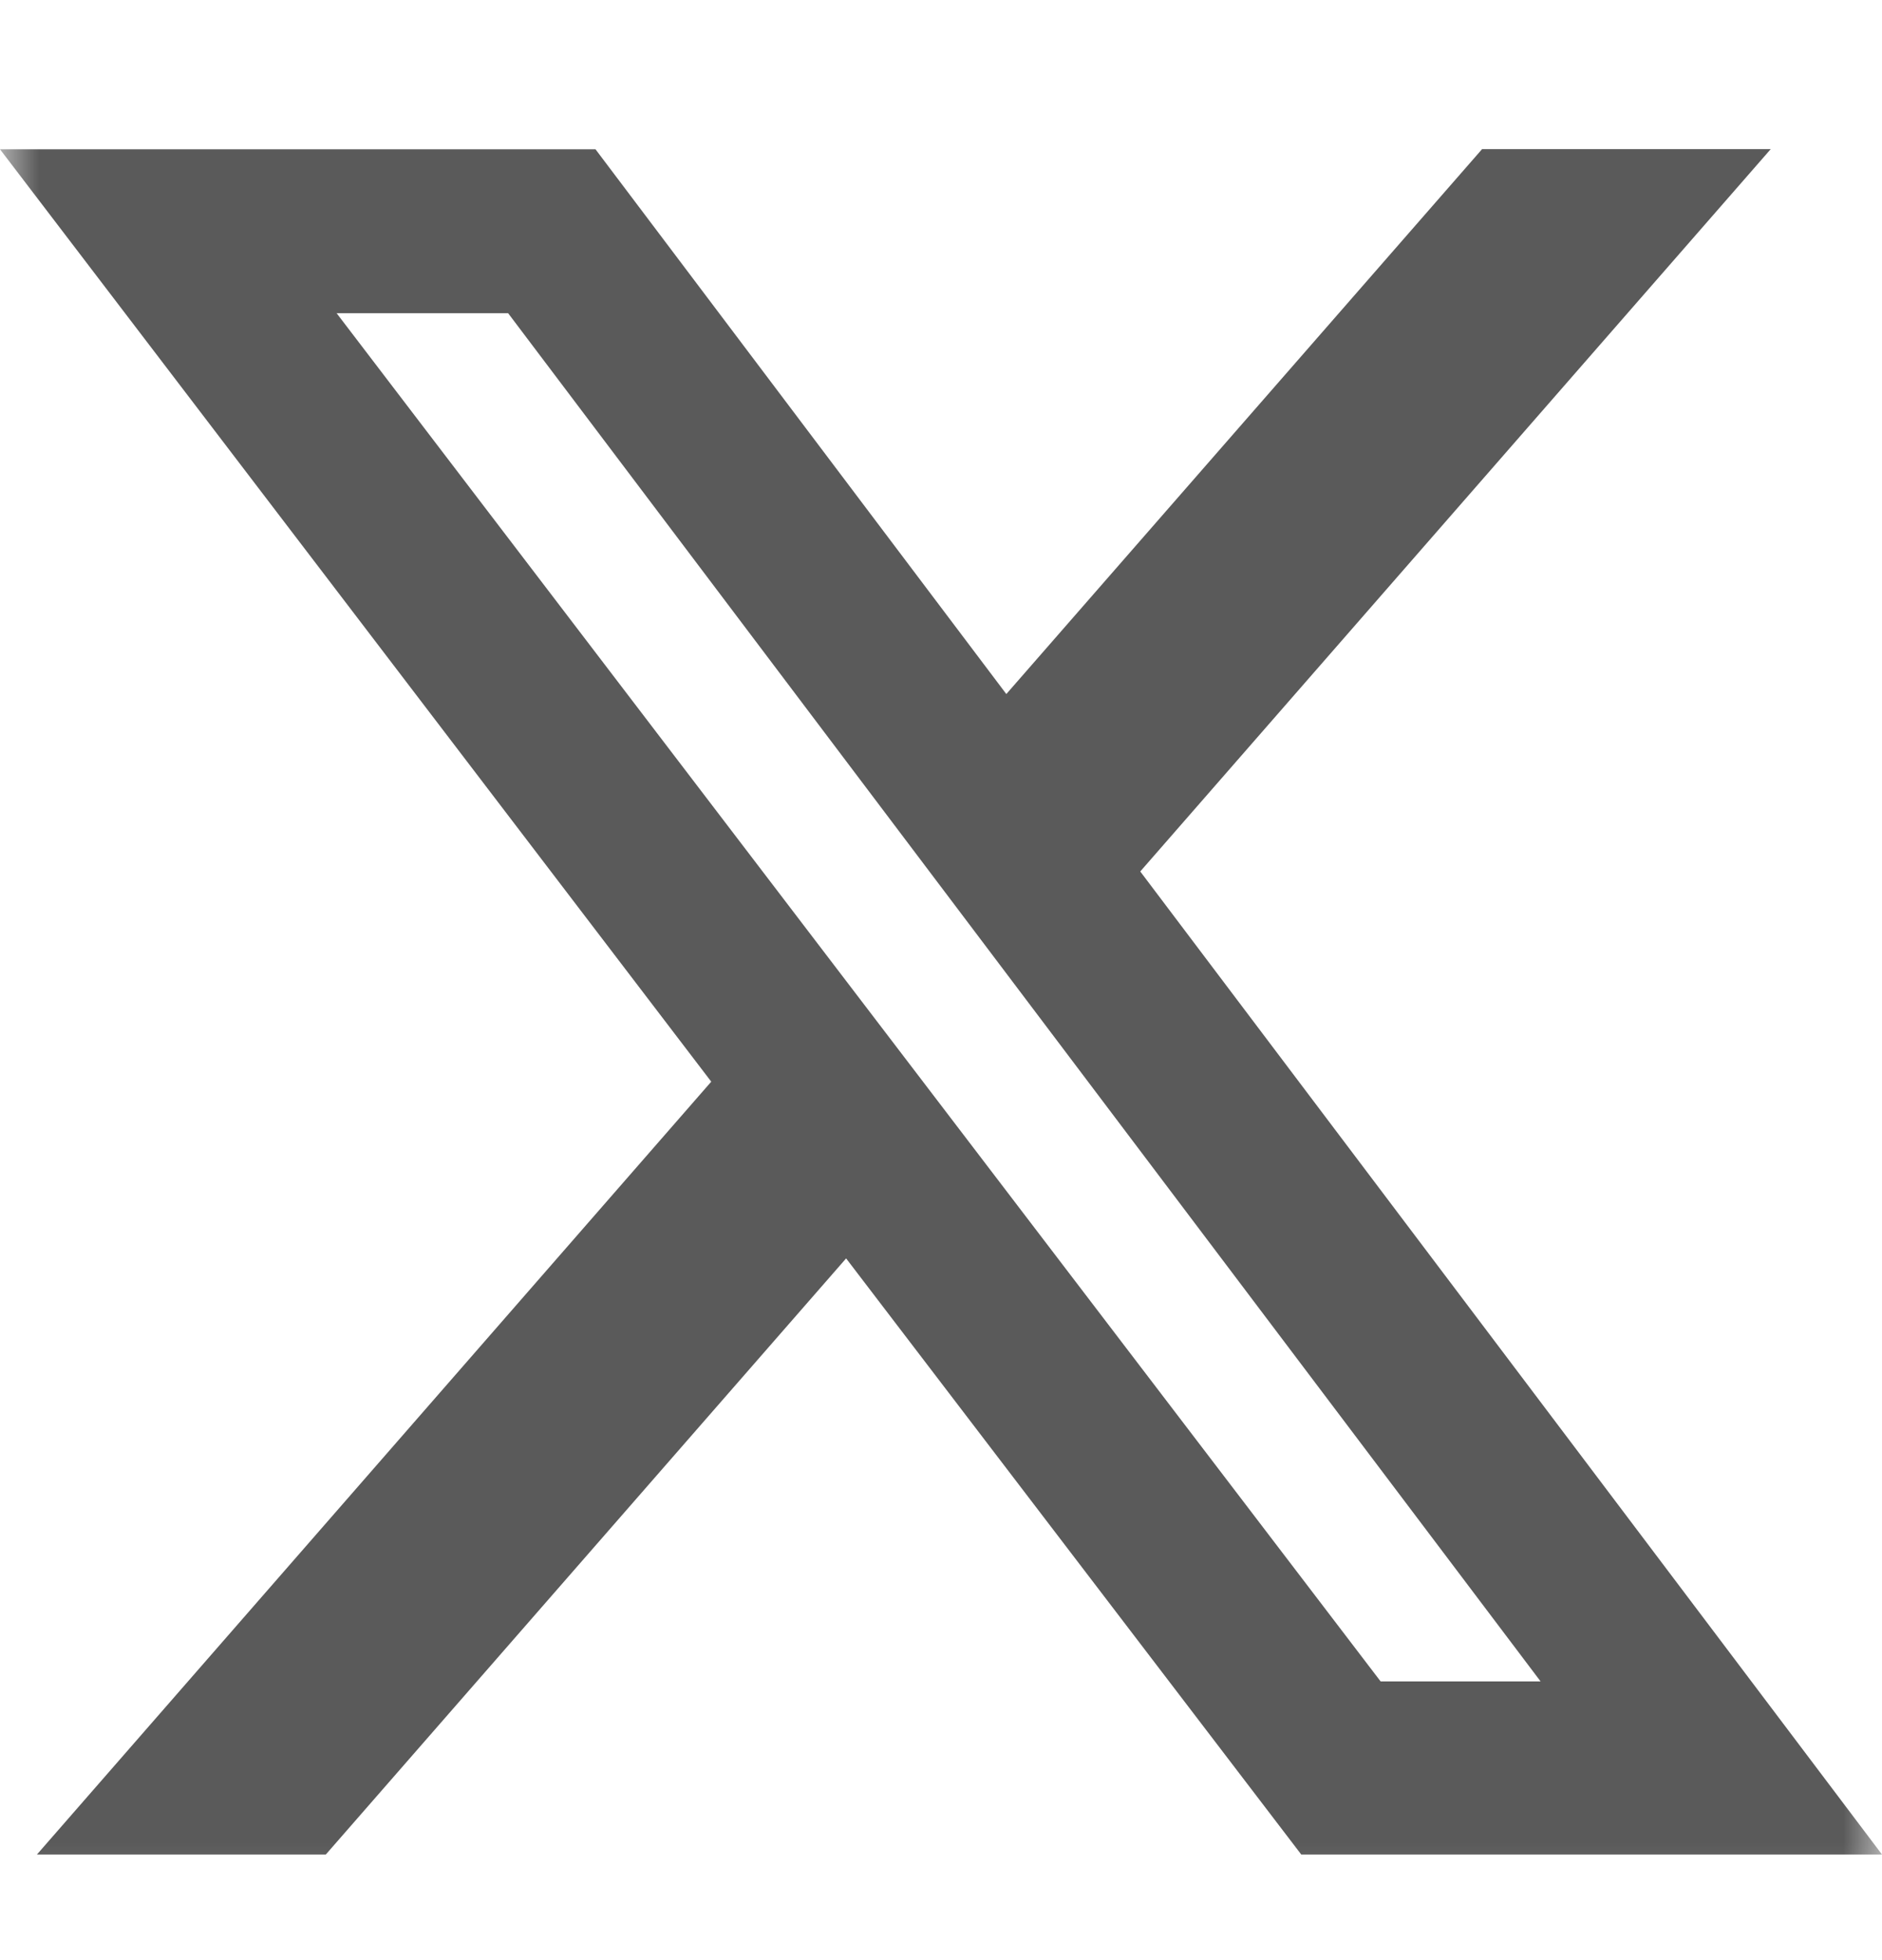 <svg width="24" height="25" viewBox="0 0 24 25" fill="none" xmlns="http://www.w3.org/2000/svg">
<g id="prime:twitter" clip-path="url(#clip0_746_476)">
<g id="Group">
<g id="Clip path group">
<mask id="mask0_746_476" style="mask-type:luminance" maskUnits="userSpaceOnUse" x="0" y="0" width="24" height="25">
<g id="primeTwitter0">
<path id="Vector" d="M0 0.777H24V24.777H0V0.777Z" fill="white"/>
</g>
</mask>
<g mask="url(#mask0_746_476)">
<g id="Group_2">
<path id="Vector_2" d="M18.9 1.902H22.581L14.541 11.115L24 23.653H16.594L10.79 16.05L4.155 23.653H0.471L9.07 13.796L0 1.904H7.594L12.833 8.852L18.9 1.902ZM17.606 21.445H19.646L6.48 3.995H4.293L17.606 21.445Z" fill="#5A5A5A"/>
</g>
</g>
</g>
</g>
</g>
<defs>
<clipPath id="clip0_746_476">
<rect width="24" height="24" fill="white" transform="translate(0 0.777)"/>
</clipPath>
</defs>
</svg>
